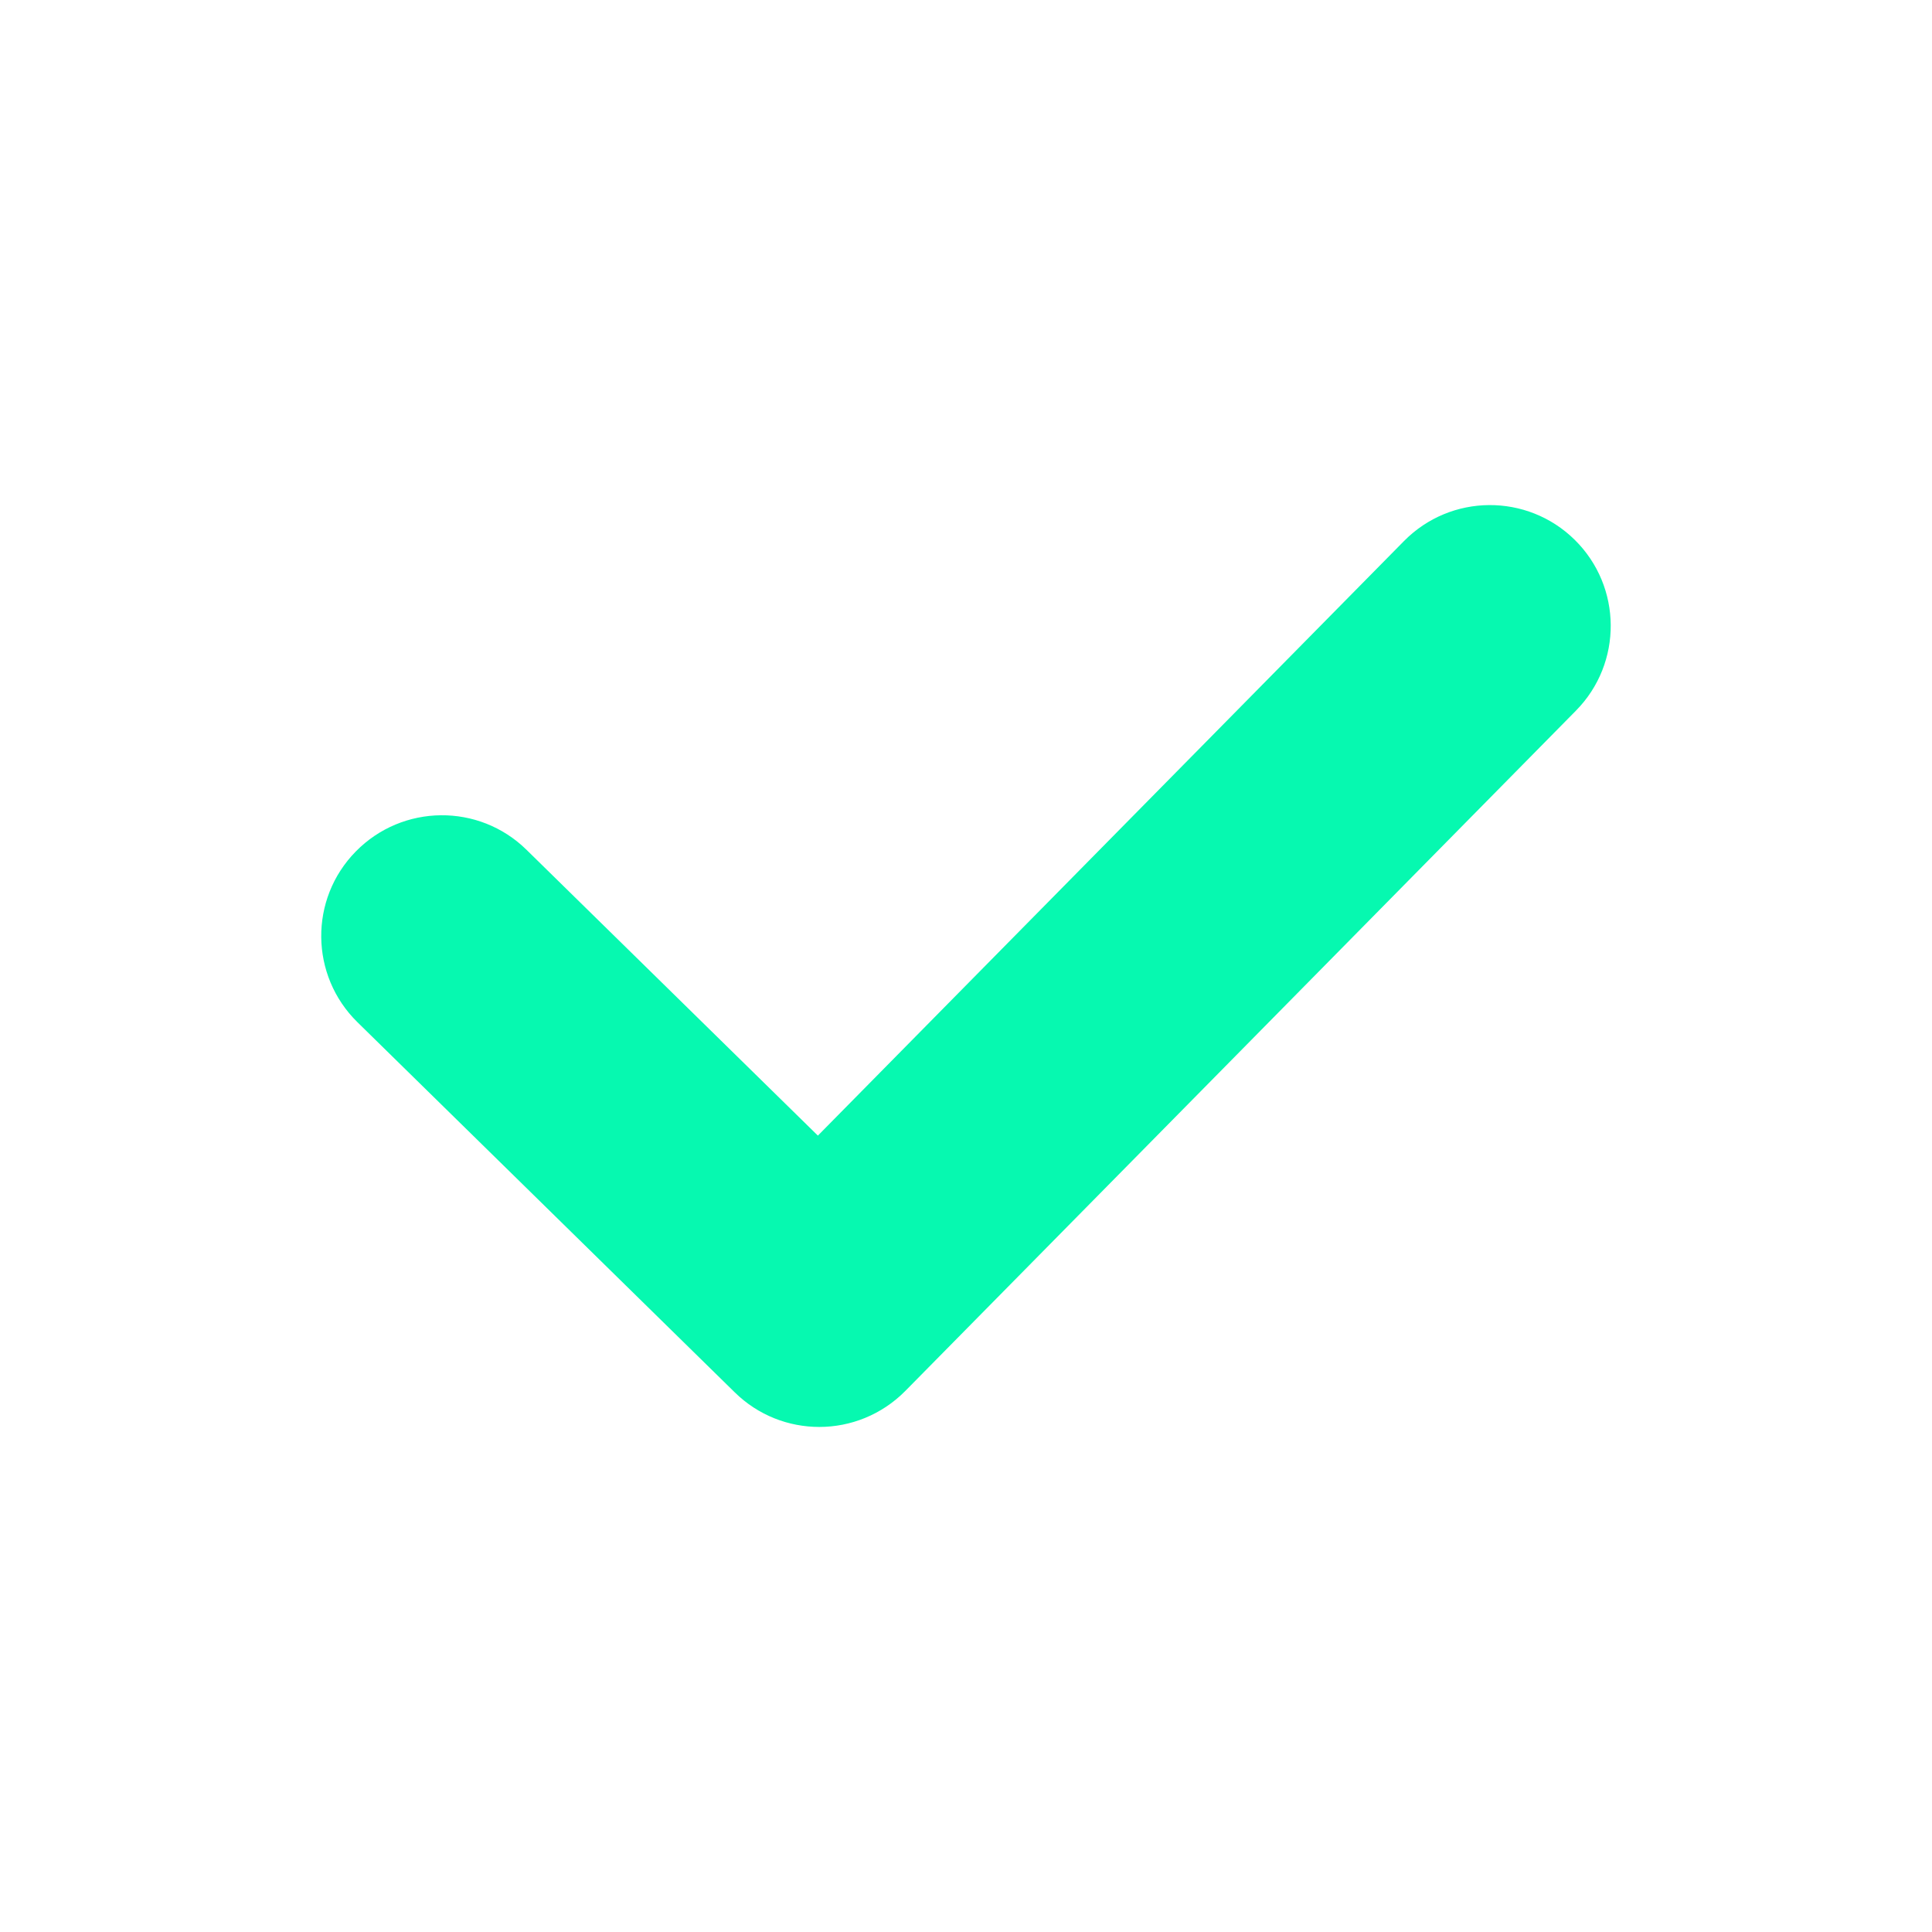<?xml version="1.0" encoding="UTF-8"?> <svg xmlns="http://www.w3.org/2000/svg" width="24" height="24" viewBox="0 0 24 24" fill="none"> <path d="M10.178 17.726C9.798 17.726 9.419 17.583 9.127 17.296L4.44 12.698C3.849 12.118 3.839 11.168 4.42 10.577C5 9.986 5.95 9.976 6.541 10.557L10.16 14.107L17.441 6.721C18.023 6.131 18.972 6.125 19.562 6.706C20.152 7.288 20.159 8.238 19.577 8.828L11.246 17.279C10.952 17.576 10.565 17.726 10.178 17.726Z" fill="#06F9B0"></path> </svg> 